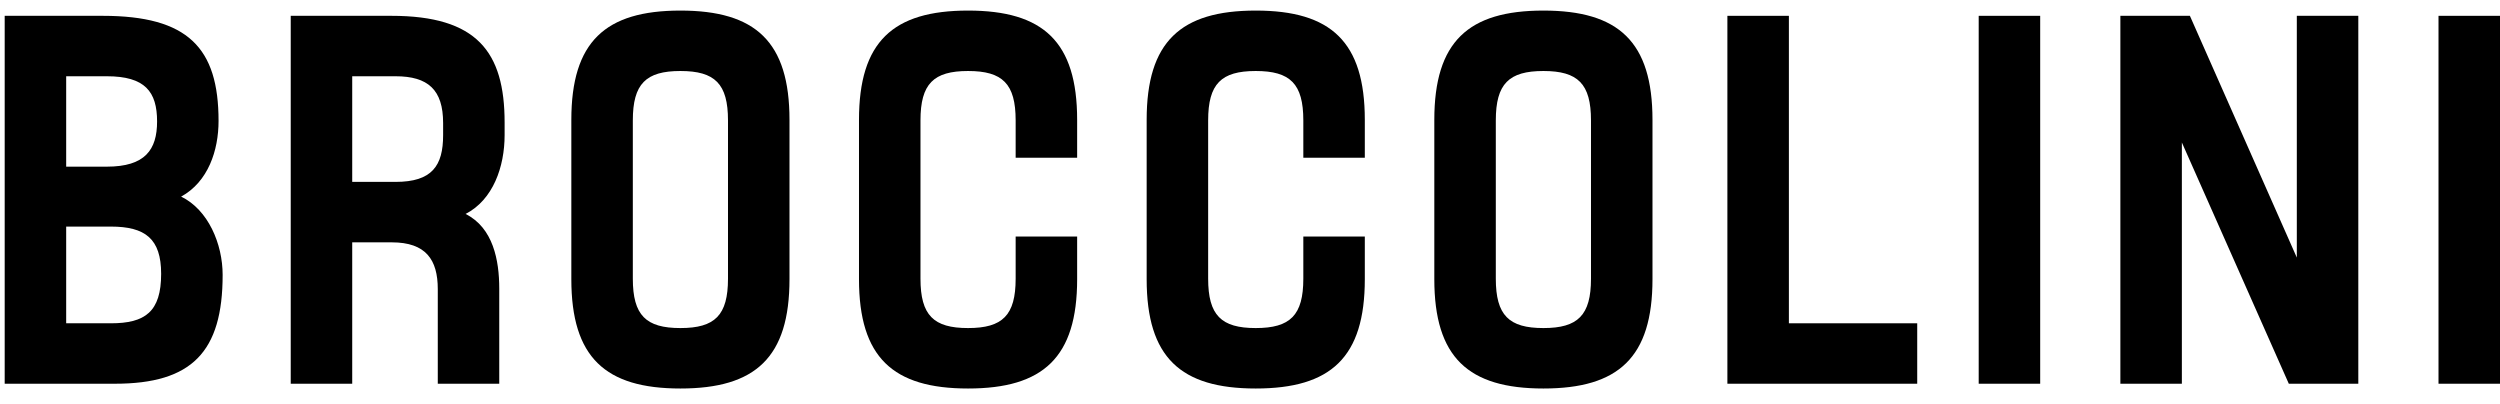 <svg width="161" height="26" viewBox="0 0 161 26" fill="none" xmlns="http://www.w3.org/2000/svg">
<path d="M7.141 20.82C9.346 20.82 10.378 20.081 10.378 17.633C10.378 15.369 9.346 14.592 7.141 14.592H4.262V20.82H7.141ZM6.879 10.733C9.346 10.733 10.116 9.644 10.116 7.822C10.116 5.908 9.346 4.911 6.879 4.911H4.262V10.733H6.879ZM0.302 24.712V1.019H6.617C12.099 1.019 14.075 3.073 14.075 7.788C14.075 9.684 13.409 11.706 11.665 12.662C13.409 13.509 14.338 15.708 14.338 17.705C14.338 22.657 12.361 24.712 7.403 24.712H0.302Z" fill="black"/>
<path d="M25.472 11.714C27.827 11.714 28.537 10.675 28.537 8.702V7.924C28.537 5.779 27.565 4.911 25.472 4.911H22.683V11.714H25.472ZM22.683 24.712H18.723V1.019H25.21C30.711 1.019 32.497 3.331 32.497 7.89V8.702C32.497 10.733 31.759 12.865 29.983 13.779C31.759 14.669 32.152 16.758 32.152 18.586V24.712H28.193V18.619C28.193 16.731 27.434 15.607 25.231 15.607H22.683V24.712Z" fill="black"/>
<path d="M115.204 20.82H123.469V24.712H111.244V1.019H115.204V20.82Z" fill="black"/>
<path d="M131.388 24.712H127.428V1.019H131.388V24.712Z" fill="black"/>
<path d="M151.875 24.712H147.399L140.512 9.176V24.712H136.552V1.019H141.029L147.915 16.589V1.019H151.875V24.712Z" fill="black"/>
<path d="M161 24.712H157.04V1.019H161V24.712Z" fill="black"/>
<path d="M46.883 17.945C46.883 20.307 46.04 21.127 43.819 21.127C41.597 21.127 40.754 20.307 40.754 17.945V7.755C40.754 5.393 41.597 4.573 43.819 4.573C46.04 4.573 46.883 5.393 46.883 7.755V17.945ZM43.819 0.681C38.975 0.681 36.794 2.687 36.794 7.721V17.979C36.794 23.013 38.975 25.02 43.819 25.02C48.661 25.02 50.843 23.013 50.843 17.979V7.721C50.843 2.687 48.661 0.681 43.819 0.681Z" fill="black"/>
<path d="M102.46 17.945C102.46 20.307 101.616 21.127 99.395 21.127C97.174 21.127 96.33 20.307 96.33 17.945V7.755C96.33 5.393 97.174 4.573 99.395 4.573C101.616 4.573 102.46 5.393 102.46 7.755V17.945ZM99.395 0.681C94.551 0.681 92.37 2.687 92.37 7.721V17.979C92.37 23.013 94.551 25.02 99.395 25.02C104.238 25.02 106.42 23.013 106.42 17.979V7.721C106.42 2.687 104.238 0.681 99.395 0.681Z" fill="black"/>
<path d="M83.934 15.235V17.945C83.934 20.307 83.091 21.127 80.869 21.127C78.648 21.127 77.805 20.307 77.805 17.945V7.755C77.805 5.393 78.648 4.573 80.869 4.573C83.091 4.573 83.934 5.393 83.934 7.755V10.158H87.894V7.721C87.894 2.687 85.712 0.681 80.869 0.681C76.026 0.681 73.845 2.687 73.845 7.721V17.979C73.845 23.013 76.026 25.02 80.869 25.02C85.712 25.02 87.894 23.013 87.894 17.979V15.235H83.934Z" fill="black"/>
<path d="M65.408 15.235V17.945C65.408 20.307 64.565 21.127 62.343 21.127C60.122 21.127 59.279 20.307 59.279 17.945V7.755C59.279 5.393 60.122 4.573 62.343 4.573C64.565 4.573 65.408 5.393 65.408 7.755V10.158H69.368V7.721C69.368 2.687 67.186 0.681 62.343 0.681C57.501 0.681 55.319 2.687 55.319 7.721V17.979C55.319 23.013 57.501 25.02 62.343 25.02C67.186 25.02 69.368 23.013 69.368 17.979V15.235H65.408Z" fill="black"/>
</svg>
